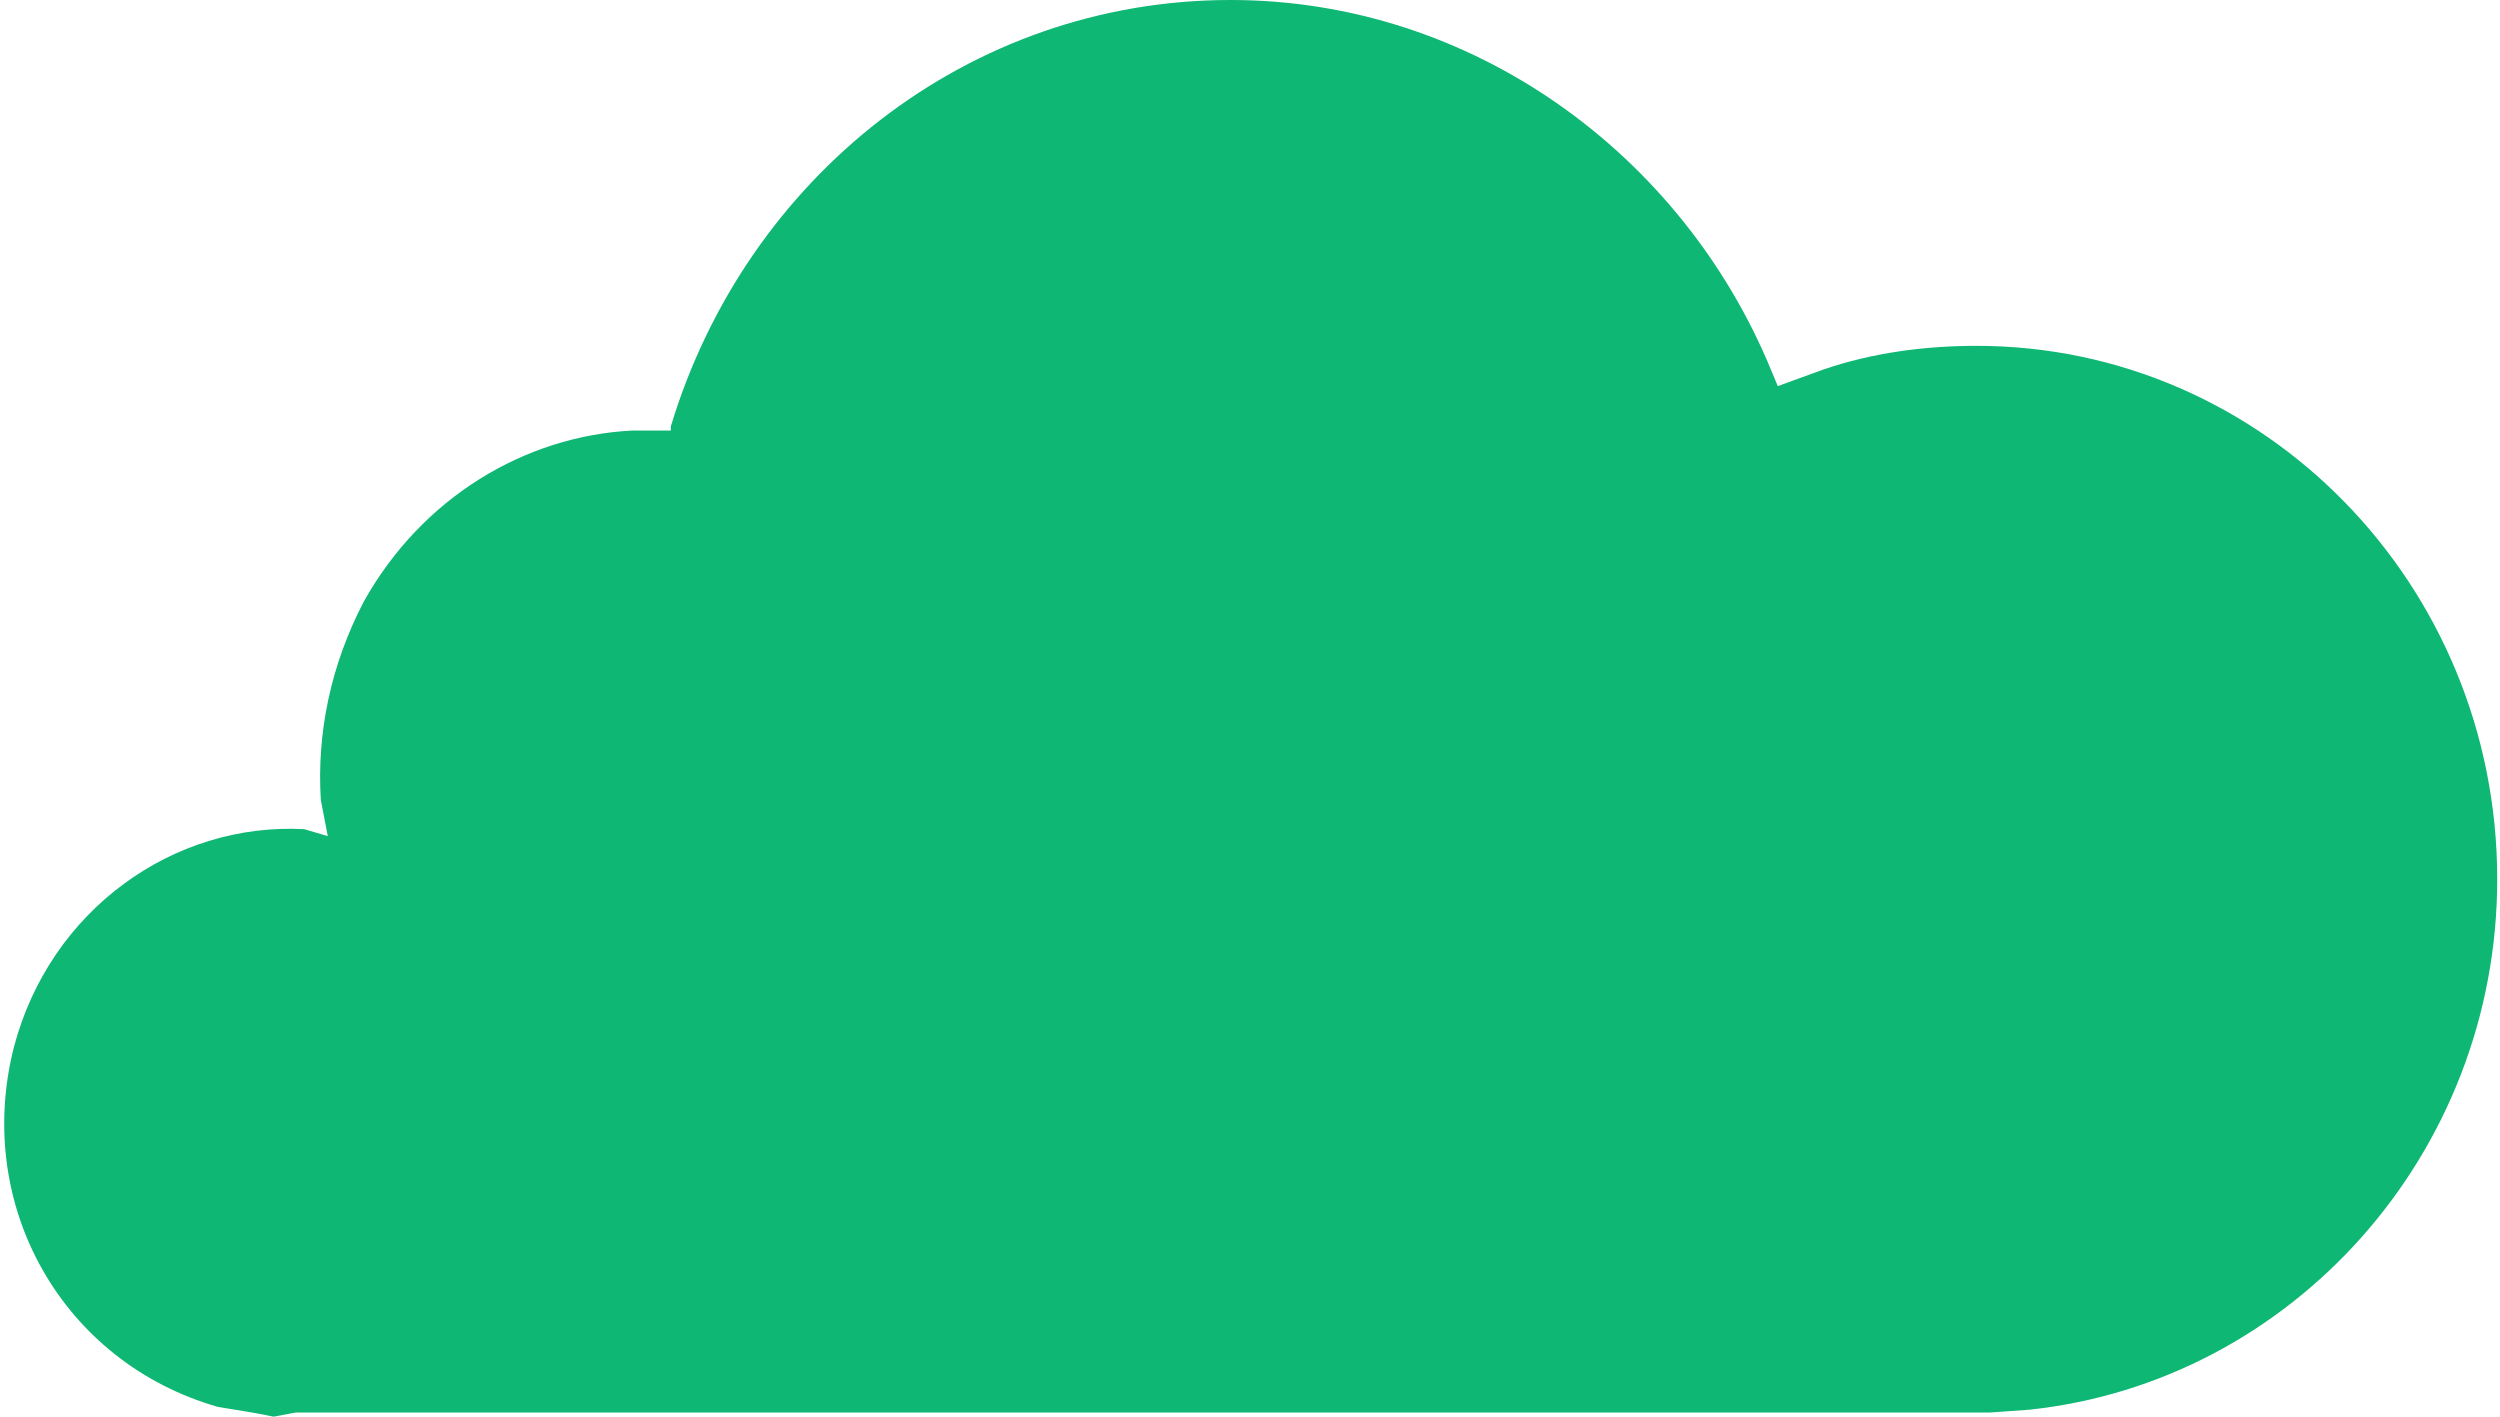 <?xml version="1.0" encoding="utf-8"?>
<!-- Generator: Adobe Illustrator 25.0.0, SVG Export Plug-In . SVG Version: 6.00 Build 0)  -->
<svg version="1.1" id="Layer_1" xmlns="http://www.w3.org/2000/svg" xmlns:xlink="http://www.w3.org/1999/xlink" x="0px" y="0px"
	 viewBox="0 0 180 102" style="enable-background:new 0 0 180 102;" xml:space="preserve">
<style type="text/css">
	.st0{fill:#0EB773;}
</style>
<path class="st0" d="M88.6,0c17.4,0,32.5,11.1,38.9,26.6c0.5,1.2,0.5,1.2,0.5,1.2c3.3-1.2,3.3-1.2,3.3-1.2c3.5-1.2,7.3-1.7,11-1.7
	c20.7,0,37.5,17.2,37.5,38.4c0,19.8-14.8,36.2-33.7,38.2c-2.8,0.2-2.8,0.2-2.8,0.2c-1.4,0-1.4,0-1.4,0c-120.6,0-120.6,0-120.6,0
	c-1.6,0.3-1.6,0.3-1.6,0.3c-1.4-0.3-2.8-0.5-4-0.7C4.5,98.1-1.9,86.8,1,75.4c2.6-9.9,11.5-16.2,20.9-15.7c1.7,0.5,1.7,0.5,1.7,0.5
	c-0.5-2.6-0.5-2.6-0.5-2.6c-0.3-4.8,0.7-9.7,3.1-14.3c4.2-7.5,11.6-11.9,19.3-12.3c2.8,0,2.8,0,2.8,0c0-0.3,0-0.3,0-0.3
	C53.7,12.8,69.7,0,88.6,0z"/>
</svg>
